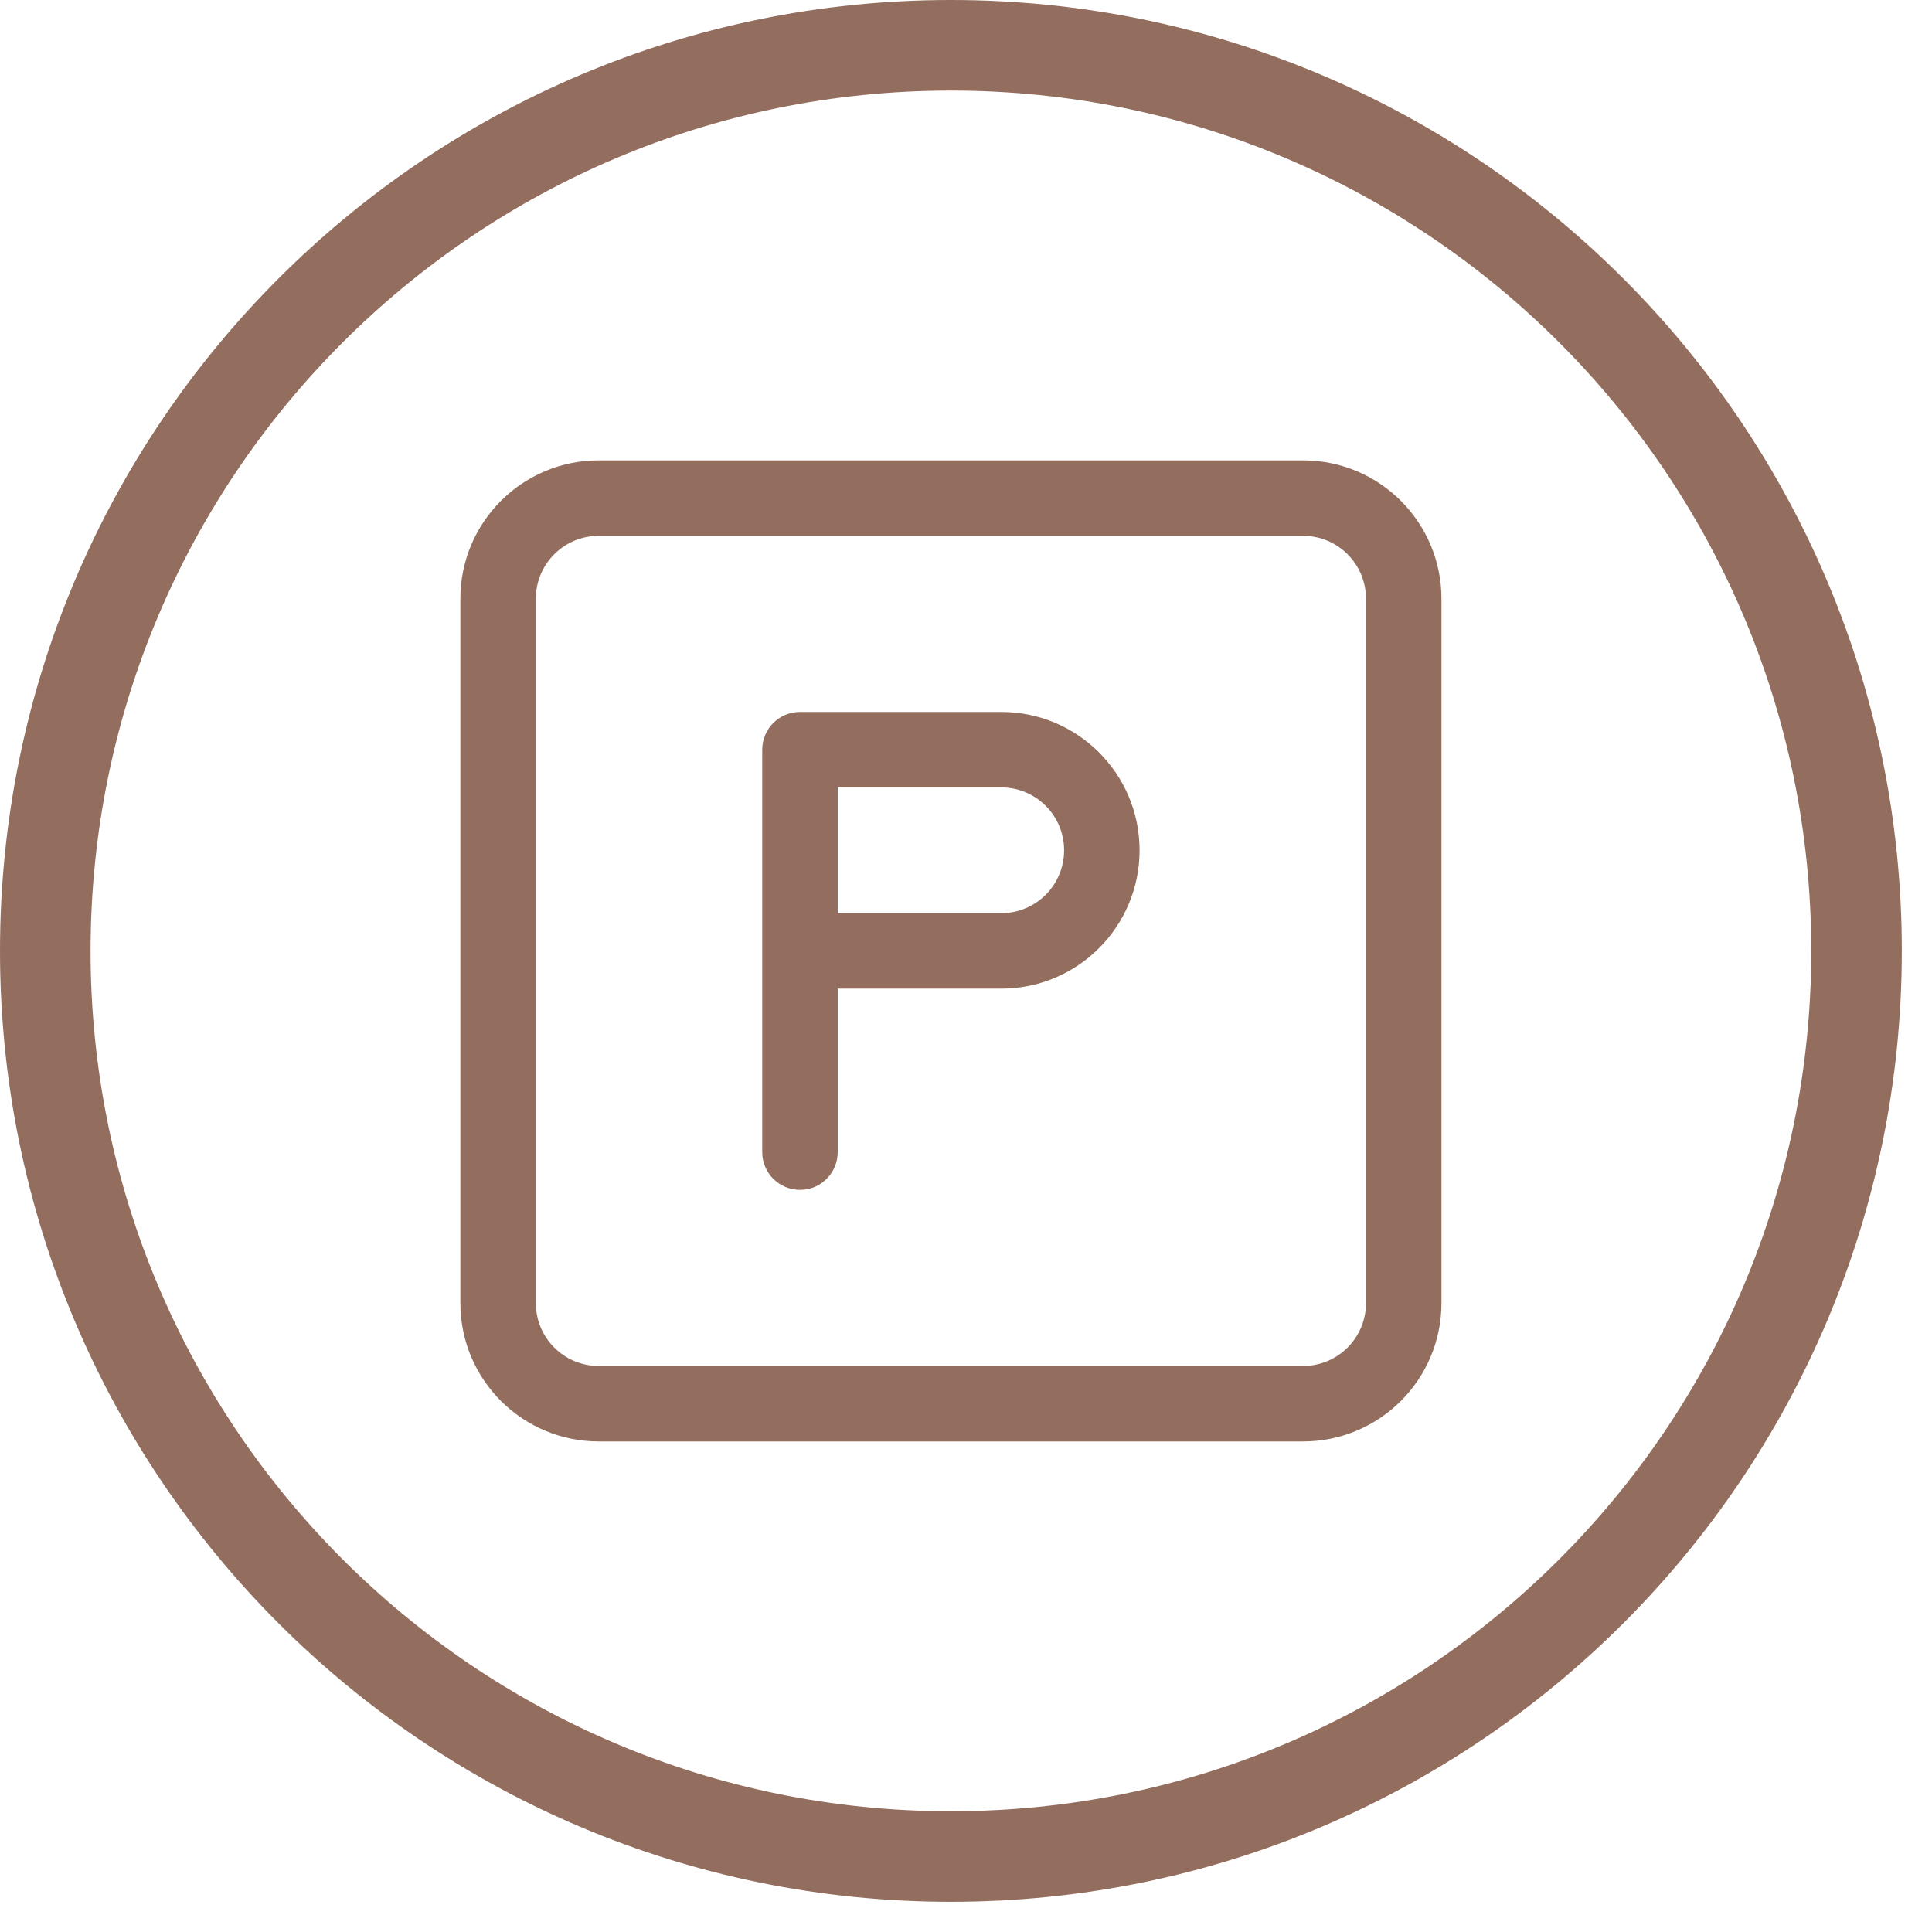 <svg xmlns="http://www.w3.org/2000/svg" width="32" height="32" viewBox="0 0 32 32">
  <g fill="#936E5E">
    <path d="M15.75,0 C24.448,0 31.5,7.052 31.5,15.75 C31.5,24.448 24.448,31.5 15.75,31.5 C7.052,31.5 0,24.448 0,15.75 C0,7.052 7.052,0 15.75,0 Z M15.75,1.5 C7.88,1.5 1.5,7.88 1.5,15.75 C1.5,23.62 7.88,30 15.75,30 C23.62,30 30,23.62 30,15.75 C30,7.88 23.62,1.5 15.75,1.5 Z"/>
    <path d="M21.583,7.625 C22.849,7.625 23.875,8.651 23.875,9.917 L23.875,21.583 C23.875,22.849 22.849,23.875 21.583,23.875 L9.917,23.875 C8.651,23.875 7.625,22.849 7.625,21.583 L7.625,9.917 C7.625,8.651 8.651,7.625 9.917,7.625 L21.583,7.625 Z M21.583,8.875 L9.917,8.875 C9.341,8.875 8.875,9.341 8.875,9.917 L8.875,21.583 C8.875,22.159 9.341,22.625 9.917,22.625 L21.583,22.625 C22.159,22.625 22.625,22.159 22.625,21.583 L22.625,9.917 C22.625,9.341 22.159,8.875 21.583,8.875 Z M16.583,11.792 C17.849,11.792 18.875,12.818 18.875,14.083 C18.875,15.349 17.849,16.375 16.583,16.375 L13.875,16.375 L13.875,19.083 C13.875,19.397 13.644,19.657 13.342,19.702 L13.25,19.708 C12.905,19.708 12.625,19.429 12.625,19.083 L12.625,12.417 C12.625,12.071 12.905,11.792 13.25,11.792 L16.583,11.792 Z M16.583,13.042 L13.875,13.042 L13.875,15.125 L16.583,15.125 C17.159,15.125 17.625,14.659 17.625,14.083 C17.625,13.508 17.159,13.042 16.583,13.042 Z"/>
  </g>
</svg>
